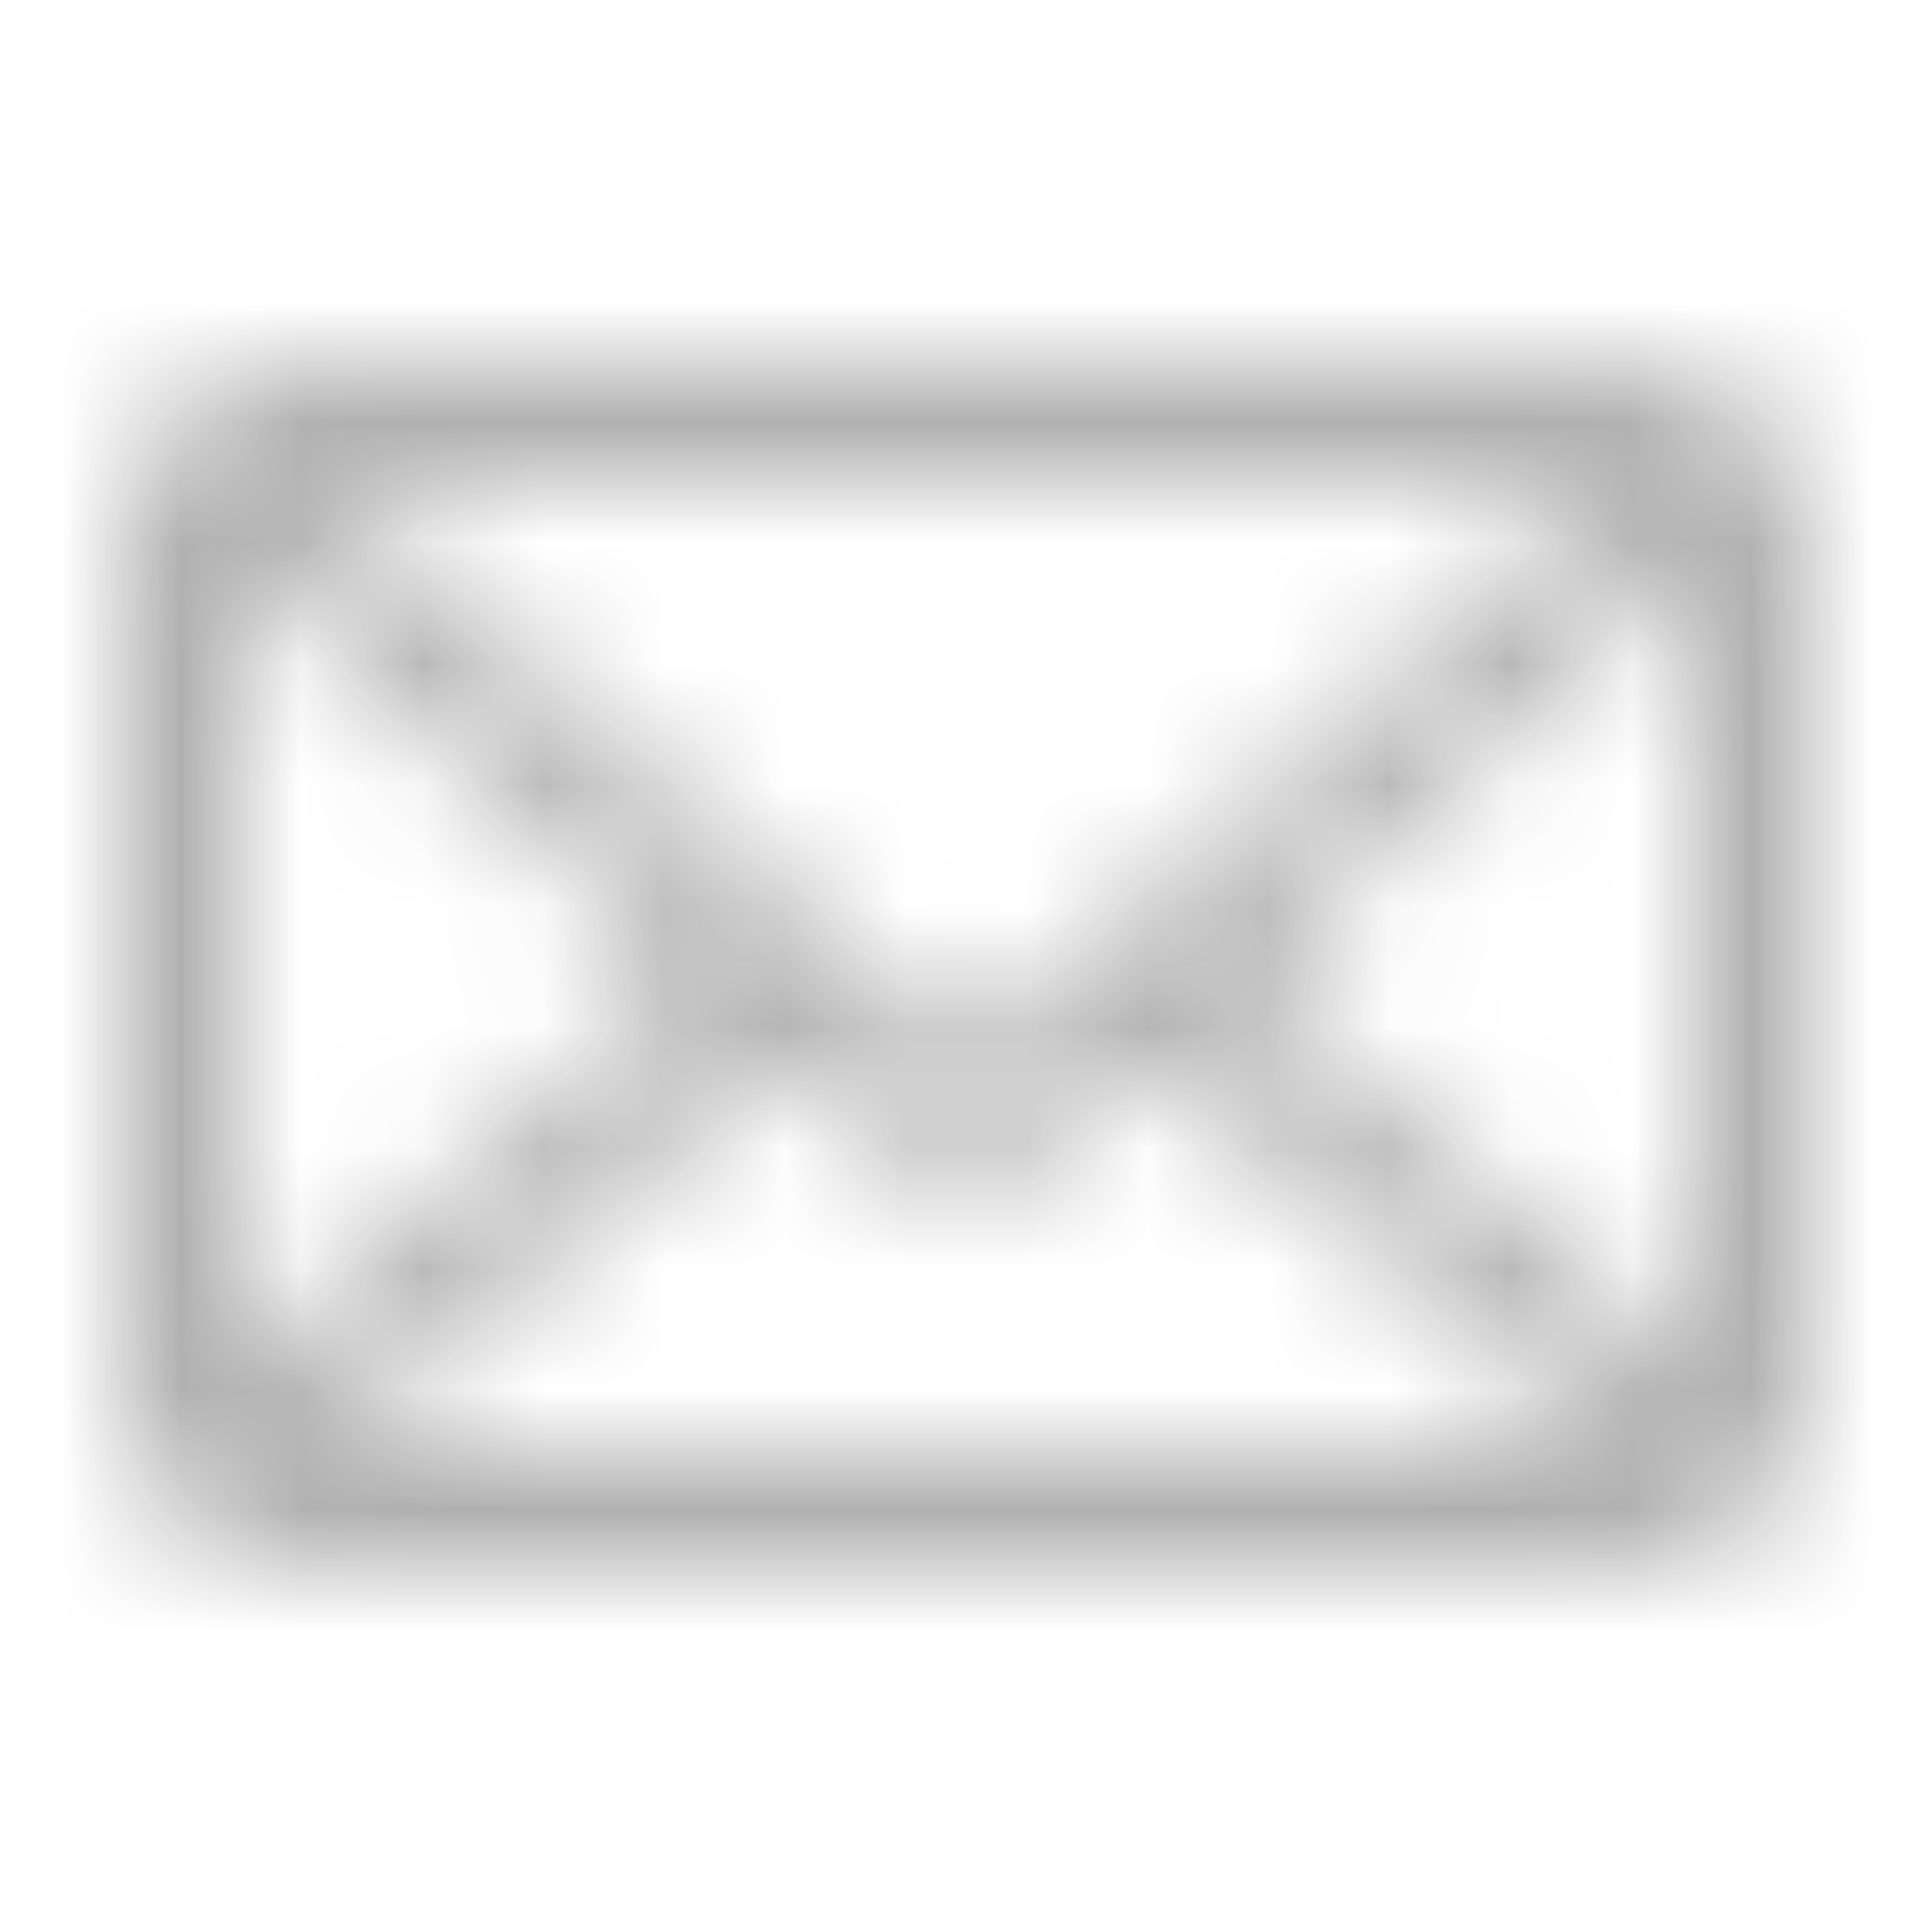 <svg width="16" height="16" viewBox="0 0 16 16" fill="none" xmlns="http://www.w3.org/2000/svg"><g opacity="0.6"><mask id="mask0_6210_724" style="mask-type:alpha" maskUnits="userSpaceOnUse" x="0" y="0" width="16" height="16"><path fill-rule="evenodd" clip-rule="evenodd" d="M2.5 3C1.672 3 1 3.672 1 4.5V11.5C1 12.328 1.672 13 2.5 13H13.5C14.328 13 15 12.328 15 11.5V4.5C15 3.672 14.328 3 13.5 3H2.5ZM2 11.336L5.716 8.084L2 4.678V11.336ZM6.457 8.764L2.759 12H13.241L9.543 8.764L8.676 9.559C8.293 9.909 7.707 9.909 7.324 9.559L6.457 8.764ZM14 4.678V11.336L10.284 8.084L14 4.678ZM2.74 4L8 8.822L13.26 4H2.74Z" fill="#1A1A1A"/></mask><g mask="url(#mask0_6210_724)"><rect width="16" height="16" fill="#1A1A1A" fill-opacity="0.57"/></g></g></svg>